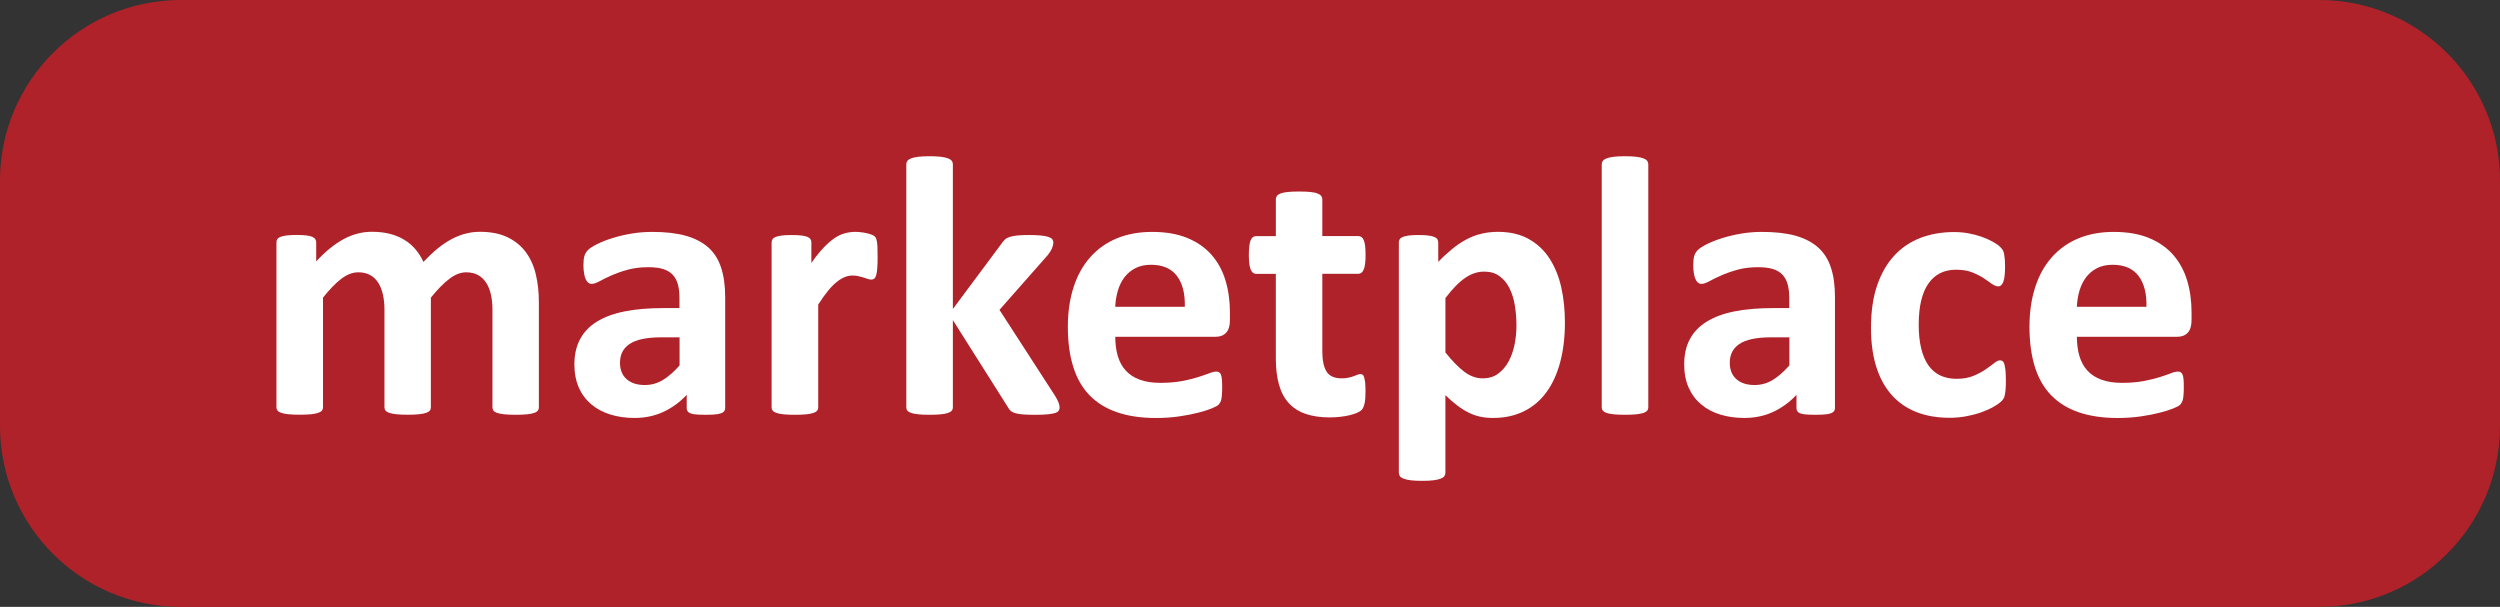 <?xml version="1.0" encoding="UTF-8"?>
<svg xmlns="http://www.w3.org/2000/svg" xmlns:xlink="http://www.w3.org/1999/xlink" version="1.1" id="Ebene_1" x="0px" y="0px" viewBox="0 0 123.585 30" xml:space="preserve">
<rect x="0" y="0" width="123.585" height="30" fill="#333333" stroke="none"/>
<g>
	<path fill="#B02229" d="M8.941,0C4.003,0,0,4.007,0,8.93v12.12C0,25.993,4.003,30,8.941,30h105.701c4.937,0,8.942-4.006,8.942-8.95   V8.93c0-4.923-4.004-8.93-8.942-8.93L8.941,0L8.941,0z"></path>
	<g>
		<path fill="#FFFFFF" d="M26.64,20.139c0,0.062-0.017,0.114-0.055,0.16c-0.037,0.047-0.097,0.086-0.183,0.114    c-0.086,0.031-0.201,0.053-0.347,0.068c-0.146,0.015-0.333,0.023-0.558,0.023c-0.232,0-0.42-0.008-0.566-0.023    c-0.146-0.015-0.262-0.037-0.353-0.068c-0.087-0.029-0.15-0.068-0.183-0.114c-0.033-0.045-0.051-0.097-0.051-0.16v-4.835    c0-0.277-0.025-0.526-0.078-0.752c-0.051-0.226-0.131-0.418-0.237-0.581c-0.107-0.161-0.239-0.288-0.401-0.376    c-0.161-0.087-0.357-0.133-0.582-0.133c-0.275,0-0.551,0.107-0.831,0.321c-0.281,0.212-0.586,0.524-0.915,0.93v5.424    c0,0.062-0.017,0.114-0.055,0.16c-0.037,0.047-0.099,0.086-0.186,0.114c-0.089,0.031-0.207,0.053-0.353,0.068    c-0.146,0.015-0.329,0.023-0.549,0.023c-0.226,0-0.41-0.008-0.558-0.023c-0.146-0.015-0.262-0.037-0.353-0.068    c-0.087-0.029-0.15-0.068-0.186-0.114c-0.037-0.045-0.055-0.097-0.055-0.16v-4.834c0-0.277-0.025-0.526-0.078-0.752    c-0.053-0.226-0.129-0.418-0.234-0.581c-0.103-0.161-0.237-0.288-0.401-0.376c-0.165-0.087-0.359-0.133-0.576-0.133    c-0.281,0-0.562,0.107-0.843,0.321c-0.281,0.212-0.582,0.524-0.905,0.93v5.424c0,0.062-0.017,0.114-0.055,0.16    c-0.037,0.047-0.099,0.086-0.186,0.114c-0.087,0.031-0.207,0.053-0.353,0.068c-0.146,0.015-0.333,0.023-0.556,0.023    c-0.226,0-0.412-0.008-0.558-0.023c-0.146-0.015-0.264-0.037-0.353-0.068c-0.087-0.029-0.15-0.068-0.186-0.114    c-0.037-0.045-0.055-0.097-0.055-0.16v-8.156c0-0.061,0.013-0.112,0.045-0.16c0.031-0.047,0.086-0.084,0.165-0.114    c0.078-0.029,0.181-0.053,0.306-0.068s0.283-0.023,0.471-0.023c0.195,0,0.357,0.008,0.484,0.023    c0.129,0.015,0.228,0.039,0.298,0.068c0.07,0.031,0.119,0.068,0.15,0.114c0.031,0.047,0.047,0.099,0.047,0.16v0.942    c0.45-0.486,0.9-0.853,1.349-1.098c0.448-0.243,0.915-0.366,1.403-0.366c0.334,0,0.636,0.035,0.905,0.105    c0.266,0.07,0.507,0.171,0.716,0.304c0.21,0.129,0.393,0.288,0.545,0.471c0.152,0.181,0.281,0.385,0.383,0.611    c0.243-0.26,0.482-0.486,0.718-0.678c0.234-0.186,0.467-0.342,0.695-0.461c0.228-0.119,0.457-0.209,0.685-0.264    c0.23-0.059,0.463-0.087,0.701-0.087c0.541,0,0.999,0.093,1.371,0.275c0.372,0.183,0.674,0.433,0.902,0.746    c0.228,0.315,0.391,0.681,0.488,1.101c0.097,0.42,0.146,0.866,0.146,1.335v5.221H26.64z"></path>
		<path fill="#FFFFFF" d="M35.849,20.166c0,0.086-0.031,0.152-0.091,0.203c-0.062,0.049-0.158,0.082-0.288,0.105    c-0.133,0.019-0.325,0.031-0.581,0.031c-0.275,0-0.475-0.012-0.6-0.031c-0.125-0.023-0.214-0.057-0.264-0.105    c-0.053-0.051-0.078-0.117-0.078-0.203v-0.648c-0.336,0.36-0.718,0.64-1.149,0.841c-0.431,0.201-0.907,0.302-1.431,0.302    c-0.433,0-0.831-0.057-1.194-0.169c-0.362-0.112-0.678-0.281-0.942-0.503c-0.264-0.224-0.471-0.498-0.617-0.828    c-0.146-0.331-0.22-0.714-0.22-1.152c0-0.475,0.093-0.888,0.281-1.24c0.185-0.351,0.463-0.64,0.831-0.868    c0.368-0.228,0.828-0.399,1.376-0.508c0.549-0.109,1.185-0.163,1.912-0.163h0.794v-0.494c0-0.257-0.025-0.479-0.076-0.672    c-0.053-0.193-0.138-0.353-0.257-0.481c-0.119-0.129-0.279-0.222-0.475-0.285c-0.199-0.061-0.444-0.089-0.736-0.089    c-0.385,0-0.728,0.043-1.029,0.129c-0.302,0.084-0.568,0.179-0.8,0.283c-0.232,0.103-0.425,0.197-0.581,0.283    c-0.156,0.086-0.283,0.129-0.38,0.129c-0.068,0-0.127-0.019-0.179-0.062c-0.051-0.043-0.093-0.105-0.129-0.183    c-0.033-0.08-0.059-0.179-0.076-0.294c-0.019-0.114-0.029-0.243-0.029-0.383c0-0.188,0.015-0.338,0.047-0.448    c0.031-0.109,0.087-0.21,0.173-0.298c0.086-0.088,0.235-0.185,0.448-0.294c0.214-0.105,0.463-0.205,0.752-0.296    c0.286-0.091,0.598-0.167,0.936-0.224c0.338-0.059,0.687-0.087,1.048-0.087c0.64,0,1.187,0.062,1.641,0.186    c0.454,0.127,0.828,0.319,1.122,0.576c0.292,0.26,0.507,0.594,0.638,1.002c0.135,0.408,0.203,0.894,0.203,1.454v5.484H35.849z     M33.59,16.675h-0.876c-0.374,0-0.689,0.027-0.951,0.082c-0.262,0.055-0.475,0.136-0.64,0.247    c-0.163,0.111-0.285,0.243-0.36,0.399c-0.078,0.154-0.114,0.333-0.114,0.533c0,0.342,0.107,0.611,0.325,0.805    c0.216,0.195,0.516,0.292,0.9,0.292c0.323,0,0.621-0.082,0.892-0.247c0.273-0.165,0.547-0.405,0.828-0.722v-1.389H33.59z"></path>
		<path fill="#FFFFFF" d="M43.384,12.743c0,0.218-0.006,0.399-0.019,0.539c-0.012,0.14-0.029,0.251-0.055,0.329    c-0.023,0.08-0.057,0.135-0.095,0.165c-0.038,0.029-0.089,0.045-0.152,0.045c-0.049,0-0.103-0.01-0.163-0.031    c-0.061-0.021-0.131-0.045-0.207-0.07c-0.076-0.023-0.16-0.047-0.251-0.066c-0.091-0.023-0.193-0.033-0.302-0.033    c-0.129,0-0.257,0.025-0.383,0.078c-0.129,0.053-0.26,0.133-0.399,0.243c-0.136,0.109-0.281,0.255-0.429,0.438    c-0.15,0.183-0.309,0.407-0.481,0.676v5.084c0,0.062-0.017,0.114-0.055,0.16c-0.037,0.047-0.099,0.086-0.188,0.114    c-0.087,0.031-0.205,0.053-0.351,0.068c-0.148,0.015-0.333,0.023-0.558,0.023c-0.226,0-0.41-0.008-0.558-0.023    c-0.146-0.015-0.262-0.037-0.351-0.068c-0.089-0.029-0.152-0.068-0.188-0.114c-0.035-0.045-0.055-0.097-0.055-0.16v-8.156    c0-0.061,0.015-0.112,0.047-0.16c0.029-0.047,0.084-0.084,0.163-0.114c0.08-0.029,0.181-0.053,0.308-0.068    c0.125-0.015,0.281-0.023,0.469-0.023c0.197,0,0.359,0.008,0.484,0.023c0.129,0.015,0.228,0.038,0.298,0.068    c0.07,0.031,0.121,0.068,0.152,0.114c0.029,0.047,0.045,0.099,0.045,0.16v1.016c0.214-0.306,0.414-0.556,0.604-0.755    c0.189-0.199,0.37-0.355,0.539-0.471c0.171-0.117,0.342-0.197,0.512-0.241c0.171-0.047,0.342-0.07,0.512-0.07    c0.08,0,0.165,0.004,0.257,0.015c0.091,0.008,0.185,0.023,0.285,0.045c0.097,0.021,0.183,0.045,0.255,0.072    c0.074,0.027,0.127,0.059,0.16,0.087c0.035,0.031,0.059,0.064,0.074,0.099c0.015,0.038,0.029,0.089,0.041,0.152    c0.012,0.064,0.021,0.16,0.027,0.288C43.381,12.349,43.384,12.522,43.384,12.743z"></path>
		<path fill="#FFFFFF" d="M52.381,20.149c0,0.061-0.017,0.114-0.051,0.16s-0.095,0.084-0.183,0.111    c-0.088,0.027-0.209,0.047-0.36,0.062c-0.154,0.015-0.353,0.023-0.596,0.023c-0.249,0-0.452-0.006-0.607-0.017    c-0.156-0.013-0.285-0.033-0.383-0.061c-0.101-0.027-0.179-0.066-0.234-0.112c-0.055-0.051-0.105-0.112-0.146-0.193l-2.717-4.298    v4.315c0,0.062-0.017,0.114-0.055,0.16c-0.037,0.047-0.099,0.086-0.186,0.114c-0.087,0.031-0.207,0.053-0.353,0.068    c-0.146,0.015-0.333,0.023-0.556,0.023c-0.226,0-0.412-0.008-0.558-0.023c-0.146-0.015-0.264-0.037-0.353-0.068    c-0.087-0.029-0.15-0.068-0.186-0.114c-0.037-0.045-0.055-0.097-0.055-0.16V8.116c0-0.061,0.017-0.114,0.055-0.165    c0.037-0.047,0.099-0.089,0.186-0.123c0.087-0.033,0.207-0.061,0.353-0.078c0.146-0.017,0.333-0.027,0.558-0.027    c0.224,0,0.41,0.01,0.556,0.027c0.146,0.017,0.264,0.045,0.353,0.078c0.087,0.033,0.15,0.076,0.186,0.123    c0.037,0.051,0.055,0.105,0.055,0.165v7.159l2.415-3.245c0.049-0.074,0.103-0.138,0.163-0.193    c0.061-0.057,0.142-0.097,0.243-0.129c0.099-0.029,0.224-0.053,0.374-0.068s0.34-0.023,0.572-0.023    c0.226,0,0.416,0.008,0.57,0.023c0.156,0.015,0.281,0.039,0.376,0.068c0.095,0.031,0.16,0.068,0.197,0.114    c0.037,0.047,0.055,0.101,0.055,0.169c0,0.091-0.023,0.188-0.068,0.292c-0.047,0.103-0.114,0.212-0.207,0.329l-2.386,2.706    l2.762,4.271c0.072,0.123,0.127,0.228,0.16,0.315C52.364,19.995,52.381,20.077,52.381,20.149z"></path>
	</g>
	<g>
		<path fill="#FFFFFF" d="M60.8,15.824c0,0.281-0.062,0.488-0.186,0.621c-0.125,0.136-0.298,0.203-0.516,0.203h-4.966    c0,0.347,0.041,0.662,0.123,0.946c0.084,0.285,0.214,0.526,0.393,0.722c0.181,0.199,0.412,0.349,0.695,0.454    c0.285,0.103,0.625,0.156,1.02,0.156c0.403,0,0.755-0.031,1.061-0.087c0.306-0.059,0.568-0.123,0.79-0.193    c0.224-0.07,0.407-0.133,0.555-0.19c0.146-0.059,0.264-0.087,0.357-0.087c0.055,0,0.099,0.01,0.136,0.033    c0.037,0.019,0.068,0.059,0.091,0.112c0.025,0.055,0.041,0.133,0.051,0.234c0.01,0.101,0.013,0.226,0.013,0.38    c0,0.135-0.002,0.247-0.01,0.342c-0.006,0.095-0.013,0.175-0.027,0.243c-0.012,0.066-0.029,0.123-0.055,0.167    c-0.023,0.047-0.057,0.089-0.095,0.133c-0.041,0.043-0.148,0.101-0.325,0.175c-0.177,0.074-0.403,0.144-0.678,0.214    c-0.273,0.07-0.588,0.133-0.94,0.183c-0.355,0.051-0.732,0.078-1.135,0.078c-0.726,0-1.361-0.091-1.906-0.275    c-0.547-0.183-1.002-0.461-1.369-0.831c-0.366-0.374-0.638-0.841-0.818-1.409c-0.179-0.566-0.271-1.23-0.271-1.993    c0-0.724,0.095-1.378,0.285-1.963c0.188-0.581,0.463-1.075,0.824-1.479c0.36-0.405,0.796-0.716,1.312-0.93    c0.514-0.212,1.096-0.319,1.743-0.319c0.681,0,1.265,0.101,1.75,0.304c0.484,0.199,0.883,0.479,1.194,0.835    c0.311,0.357,0.541,0.779,0.687,1.267c0.146,0.486,0.218,1.018,0.218,1.591C60.8,15.463,60.8,15.824,60.8,15.824z M58.569,15.166    c0.019-0.646-0.111-1.154-0.387-1.524c-0.279-0.368-0.706-0.553-1.285-0.553c-0.294,0-0.549,0.055-0.765,0.165    c-0.216,0.11-0.395,0.259-0.539,0.444c-0.142,0.185-0.253,0.405-0.329,0.658c-0.076,0.253-0.121,0.524-0.133,0.81h3.438V15.166z"></path>
		<path fill="#FFFFFF" d="M67.503,19.335c0,0.266-0.015,0.473-0.049,0.617c-0.035,0.144-0.078,0.245-0.135,0.302    c-0.055,0.059-0.135,0.111-0.241,0.156c-0.106,0.045-0.232,0.084-0.376,0.119c-0.142,0.033-0.298,0.059-0.465,0.078    s-0.336,0.027-0.508,0.027c-0.457,0-0.853-0.059-1.189-0.175c-0.334-0.114-0.611-0.292-0.831-0.533    c-0.22-0.241-0.382-0.545-0.484-0.911c-0.103-0.366-0.156-0.798-0.156-1.297v-4.181H62.09c-0.114,0-0.203-0.07-0.264-0.214    c-0.061-0.144-0.091-0.382-0.091-0.716c0-0.179,0.008-0.327,0.023-0.448c0.015-0.125,0.039-0.218,0.068-0.288    c0.031-0.07,0.07-0.121,0.114-0.152c0.045-0.031,0.099-0.047,0.16-0.047h0.97v-1.82c0-0.062,0.017-0.117,0.051-0.165    s0.093-0.089,0.183-0.123c0.087-0.035,0.207-0.059,0.357-0.074c0.15-0.015,0.334-0.023,0.553-0.023    c0.226,0,0.412,0.008,0.562,0.023s0.266,0.038,0.353,0.074c0.086,0.033,0.146,0.074,0.183,0.123    c0.036,0.049,0.055,0.103,0.055,0.165v1.818h1.775c0.061,0,0.112,0.015,0.16,0.047c0.045,0.031,0.084,0.082,0.112,0.152    c0.031,0.07,0.055,0.163,0.07,0.288c0.013,0.121,0.021,0.268,0.021,0.448c0,0.334-0.029,0.572-0.091,0.716    c-0.061,0.144-0.148,0.214-0.264,0.214h-1.783v3.833c0,0.446,0.07,0.779,0.21,1.002c0.14,0.222,0.391,0.333,0.75,0.333    c0.123,0,0.232-0.01,0.331-0.033c0.097-0.019,0.183-0.045,0.259-0.074c0.078-0.027,0.14-0.051,0.193-0.072    c0.053-0.021,0.099-0.033,0.142-0.033c0.037,0,0.072,0.012,0.105,0.033c0.033,0.021,0.059,0.064,0.078,0.129    c0.017,0.064,0.035,0.15,0.051,0.26C67.494,19.024,67.503,19.166,67.503,19.335z"></path>
		<path fill="#FFFFFF" d="M77.36,15.942c0,0.726-0.078,1.378-0.234,1.963c-0.156,0.582-0.382,1.078-0.681,1.485    c-0.298,0.408-0.67,0.722-1.115,0.942c-0.444,0.22-0.953,0.329-1.526,0.329c-0.237,0-0.456-0.023-0.655-0.068    c-0.199-0.045-0.391-0.114-0.576-0.21c-0.186-0.095-0.37-0.212-0.553-0.353c-0.183-0.14-0.372-0.304-0.568-0.494v3.841    c0,0.061-0.017,0.114-0.055,0.165c-0.036,0.049-0.099,0.089-0.186,0.123c-0.087,0.033-0.207,0.061-0.353,0.078    c-0.146,0.017-0.333,0.027-0.556,0.027c-0.226,0-0.412-0.01-0.558-0.027c-0.146-0.017-0.264-0.045-0.353-0.078    c-0.087-0.033-0.15-0.074-0.186-0.123c-0.036-0.051-0.055-0.105-0.055-0.165V11.983c0-0.061,0.013-0.112,0.045-0.16    c0.031-0.047,0.084-0.084,0.16-0.114c0.076-0.029,0.177-0.053,0.302-0.068c0.127-0.015,0.283-0.023,0.471-0.023    c0.183,0,0.336,0.008,0.463,0.023c0.125,0.015,0.224,0.039,0.302,0.068c0.076,0.031,0.129,0.068,0.16,0.114    c0.029,0.047,0.045,0.099,0.045,0.16v0.961c0.237-0.245,0.471-0.459,0.701-0.646c0.228-0.186,0.461-0.34,0.699-0.467    c0.237-0.125,0.482-0.218,0.736-0.277c0.253-0.062,0.524-0.093,0.81-0.093c0.598,0,1.105,0.117,1.526,0.353    c0.42,0.236,0.765,0.556,1.029,0.966c0.264,0.407,0.457,0.883,0.581,1.427C77.3,14.747,77.36,15.327,77.36,15.942z M74.964,16.106    c0-0.347-0.025-0.681-0.078-1.001c-0.051-0.319-0.14-0.604-0.264-0.854c-0.125-0.251-0.29-0.45-0.494-0.598    c-0.205-0.152-0.457-0.226-0.763-0.226c-0.152,0-0.304,0.023-0.452,0.07c-0.15,0.045-0.302,0.121-0.457,0.222    c-0.156,0.105-0.315,0.237-0.481,0.405c-0.163,0.163-0.338,0.368-0.522,0.611v2.688c0.323,0.408,0.632,0.724,0.925,0.948    c0.292,0.222,0.598,0.333,0.915,0.333c0.298,0,0.553-0.076,0.763-0.228c0.21-0.154,0.382-0.355,0.516-0.6    c0.135-0.247,0.234-0.526,0.298-0.837C74.932,16.728,74.964,16.417,74.964,16.106z"></path>
		<path fill="#FFFFFF" d="M81.482,20.139c0,0.062-0.017,0.114-0.055,0.16c-0.037,0.047-0.099,0.086-0.186,0.114    c-0.087,0.031-0.207,0.053-0.353,0.068c-0.146,0.015-0.333,0.023-0.556,0.023c-0.226,0-0.412-0.008-0.558-0.023    c-0.146-0.015-0.264-0.037-0.353-0.068c-0.087-0.029-0.15-0.068-0.186-0.114c-0.037-0.045-0.055-0.097-0.055-0.16V8.116    c0-0.061,0.017-0.114,0.055-0.165c0.036-0.047,0.099-0.089,0.186-0.123c0.087-0.033,0.207-0.061,0.353-0.078    c0.146-0.017,0.333-0.027,0.558-0.027c0.224,0,0.41,0.01,0.556,0.027c0.146,0.017,0.264,0.045,0.353,0.078    c0.087,0.033,0.15,0.076,0.186,0.123c0.036,0.051,0.055,0.105,0.055,0.165V20.139z"></path>
		<path fill="#FFFFFF" d="M90.709,20.166c0,0.086-0.029,0.152-0.091,0.203c-0.061,0.049-0.156,0.082-0.288,0.105    c-0.131,0.019-0.323,0.031-0.581,0.031c-0.275,0-0.473-0.012-0.6-0.031c-0.125-0.023-0.212-0.057-0.264-0.105    c-0.053-0.051-0.078-0.117-0.078-0.203v-0.648c-0.334,0.36-0.718,0.64-1.147,0.841c-0.431,0.201-0.907,0.302-1.433,0.302    c-0.433,0-0.829-0.057-1.194-0.169c-0.362-0.112-0.676-0.281-0.94-0.503c-0.266-0.224-0.471-0.498-0.617-0.828    c-0.148-0.331-0.22-0.714-0.22-1.152c0-0.475,0.091-0.888,0.279-1.24c0.186-0.351,0.463-0.64,0.833-0.868    c0.368-0.228,0.828-0.399,1.376-0.508c0.547-0.109,1.185-0.163,1.91-0.163h0.796v-0.494c0-0.257-0.025-0.479-0.078-0.672    s-0.136-0.353-0.255-0.481c-0.121-0.129-0.279-0.222-0.477-0.285c-0.199-0.061-0.444-0.089-0.736-0.089    c-0.383,0-0.726,0.043-1.027,0.129c-0.302,0.084-0.568,0.179-0.8,0.283c-0.232,0.103-0.427,0.197-0.582,0.283    s-0.283,0.129-0.38,0.129c-0.066,0-0.127-0.019-0.177-0.062c-0.053-0.043-0.095-0.105-0.129-0.183    c-0.033-0.08-0.061-0.179-0.078-0.294c-0.017-0.114-0.027-0.243-0.027-0.383c0-0.188,0.015-0.338,0.045-0.448    c0.031-0.109,0.089-0.21,0.175-0.298c0.086-0.087,0.234-0.185,0.448-0.294c0.212-0.105,0.463-0.205,0.75-0.296    c0.287-0.091,0.6-0.167,0.938-0.224c0.336-0.059,0.687-0.087,1.046-0.087c0.64,0,1.187,0.062,1.643,0.186    c0.454,0.127,0.828,0.319,1.12,0.576c0.292,0.26,0.507,0.594,0.64,1.002c0.135,0.408,0.201,0.894,0.201,1.454    C90.709,14.682,90.709,20.166,90.709,20.166z M88.452,16.675h-0.877c-0.372,0-0.689,0.027-0.951,0.082    c-0.26,0.055-0.475,0.136-0.638,0.247c-0.165,0.111-0.286,0.243-0.362,0.399c-0.076,0.154-0.114,0.333-0.114,0.533    c0,0.342,0.109,0.611,0.325,0.805c0.216,0.195,0.518,0.292,0.902,0.292c0.323,0,0.619-0.082,0.892-0.247    c0.271-0.165,0.547-0.405,0.828-0.722v-1.389H88.452z"></path>
		<path fill="#FFFFFF" d="M99.158,18.841c0,0.158-0.004,0.292-0.013,0.399c-0.008,0.105-0.021,0.195-0.035,0.268    c-0.015,0.074-0.035,0.133-0.057,0.179c-0.021,0.045-0.068,0.103-0.14,0.173c-0.074,0.07-0.199,0.156-0.376,0.255    c-0.177,0.101-0.378,0.19-0.604,0.271c-0.226,0.08-0.471,0.142-0.736,0.193c-0.264,0.049-0.539,0.074-0.82,0.074    c-0.627,0-1.183-0.099-1.669-0.294c-0.484-0.195-0.892-0.482-1.221-0.864c-0.329-0.38-0.579-0.847-0.746-1.396    c-0.167-0.547-0.251-1.175-0.251-1.882c0-0.816,0.101-1.522,0.306-2.116c0.205-0.596,0.49-1.086,0.856-1.477    c0.364-0.391,0.798-0.68,1.298-0.87c0.498-0.186,1.048-0.283,1.644-0.283c0.243,0,0.482,0.021,0.718,0.064    c0.234,0.043,0.454,0.101,0.658,0.173s0.387,0.156,0.549,0.247c0.161,0.091,0.277,0.171,0.342,0.237    c0.068,0.066,0.114,0.125,0.142,0.169c0.027,0.045,0.049,0.105,0.064,0.177c0.015,0.074,0.027,0.163,0.037,0.271    c0.008,0.107,0.013,0.235,0.013,0.389c0,0.353-0.031,0.602-0.091,0.746c-0.062,0.144-0.14,0.214-0.237,0.214    c-0.105,0-0.214-0.043-0.331-0.129c-0.114-0.086-0.253-0.179-0.41-0.285c-0.158-0.101-0.347-0.197-0.566-0.283    c-0.22-0.086-0.482-0.127-0.786-0.127c-0.598,0-1.055,0.23-1.372,0.689s-0.475,1.137-0.475,2.024c0,0.44,0.038,0.828,0.119,1.162    c0.08,0.336,0.197,0.617,0.353,0.841c0.156,0.226,0.351,0.395,0.586,0.508c0.234,0.112,0.507,0.169,0.818,0.169    c0.317,0,0.59-0.049,0.818-0.142c0.23-0.093,0.429-0.199,0.6-0.315c0.171-0.117,0.313-0.222,0.431-0.315    c0.114-0.093,0.212-0.142,0.292-0.142c0.055,0,0.101,0.015,0.138,0.045c0.035,0.031,0.064,0.087,0.086,0.171    c0.021,0.082,0.039,0.186,0.051,0.315C99.152,18.477,99.158,18.64,99.158,18.841z"></path>
		<path fill="#FFFFFF" d="M108.337,15.824c0,0.281-0.062,0.488-0.186,0.621c-0.125,0.136-0.298,0.203-0.516,0.203h-4.966    c0,0.347,0.041,0.662,0.123,0.946c0.084,0.285,0.214,0.526,0.393,0.722c0.181,0.199,0.412,0.349,0.695,0.454    c0.285,0.103,0.625,0.156,1.02,0.156c0.403,0,0.755-0.031,1.061-0.087c0.306-0.059,0.568-0.123,0.79-0.193    c0.224-0.07,0.407-0.133,0.555-0.19c0.146-0.059,0.264-0.087,0.357-0.087c0.055,0,0.099,0.01,0.136,0.033    c0.036,0.019,0.068,0.059,0.091,0.112c0.025,0.055,0.041,0.133,0.051,0.234c0.01,0.101,0.013,0.226,0.013,0.38    c0,0.135-0.002,0.247-0.01,0.342c-0.006,0.095-0.013,0.175-0.027,0.243c-0.012,0.066-0.029,0.123-0.055,0.167    c-0.023,0.047-0.057,0.089-0.095,0.133c-0.041,0.043-0.148,0.101-0.325,0.175c-0.177,0.074-0.403,0.144-0.678,0.214    c-0.273,0.07-0.588,0.133-0.94,0.183c-0.355,0.051-0.732,0.078-1.135,0.078c-0.726,0-1.361-0.091-1.906-0.275    c-0.547-0.183-1.002-0.461-1.369-0.831c-0.366-0.374-0.638-0.841-0.818-1.409c-0.179-0.566-0.271-1.23-0.271-1.993    c0-0.724,0.095-1.378,0.285-1.963c0.188-0.581,0.463-1.075,0.824-1.479c0.36-0.405,0.796-0.716,1.312-0.93    c0.514-0.212,1.096-0.319,1.743-0.319c0.681,0,1.265,0.101,1.75,0.304c0.484,0.199,0.883,0.479,1.194,0.835    c0.311,0.357,0.541,0.779,0.687,1.267c0.146,0.486,0.218,1.018,0.218,1.591C108.337,15.463,108.337,15.824,108.337,15.824z     M106.106,15.166c0.019-0.646-0.111-1.154-0.387-1.524c-0.279-0.368-0.706-0.553-1.285-0.553c-0.294,0-0.549,0.055-0.765,0.165    c-0.216,0.111-0.395,0.259-0.539,0.444c-0.142,0.185-0.253,0.405-0.329,0.658c-0.076,0.253-0.121,0.524-0.133,0.81h3.438V15.166z"></path>
	</g>
</g>
</svg>
